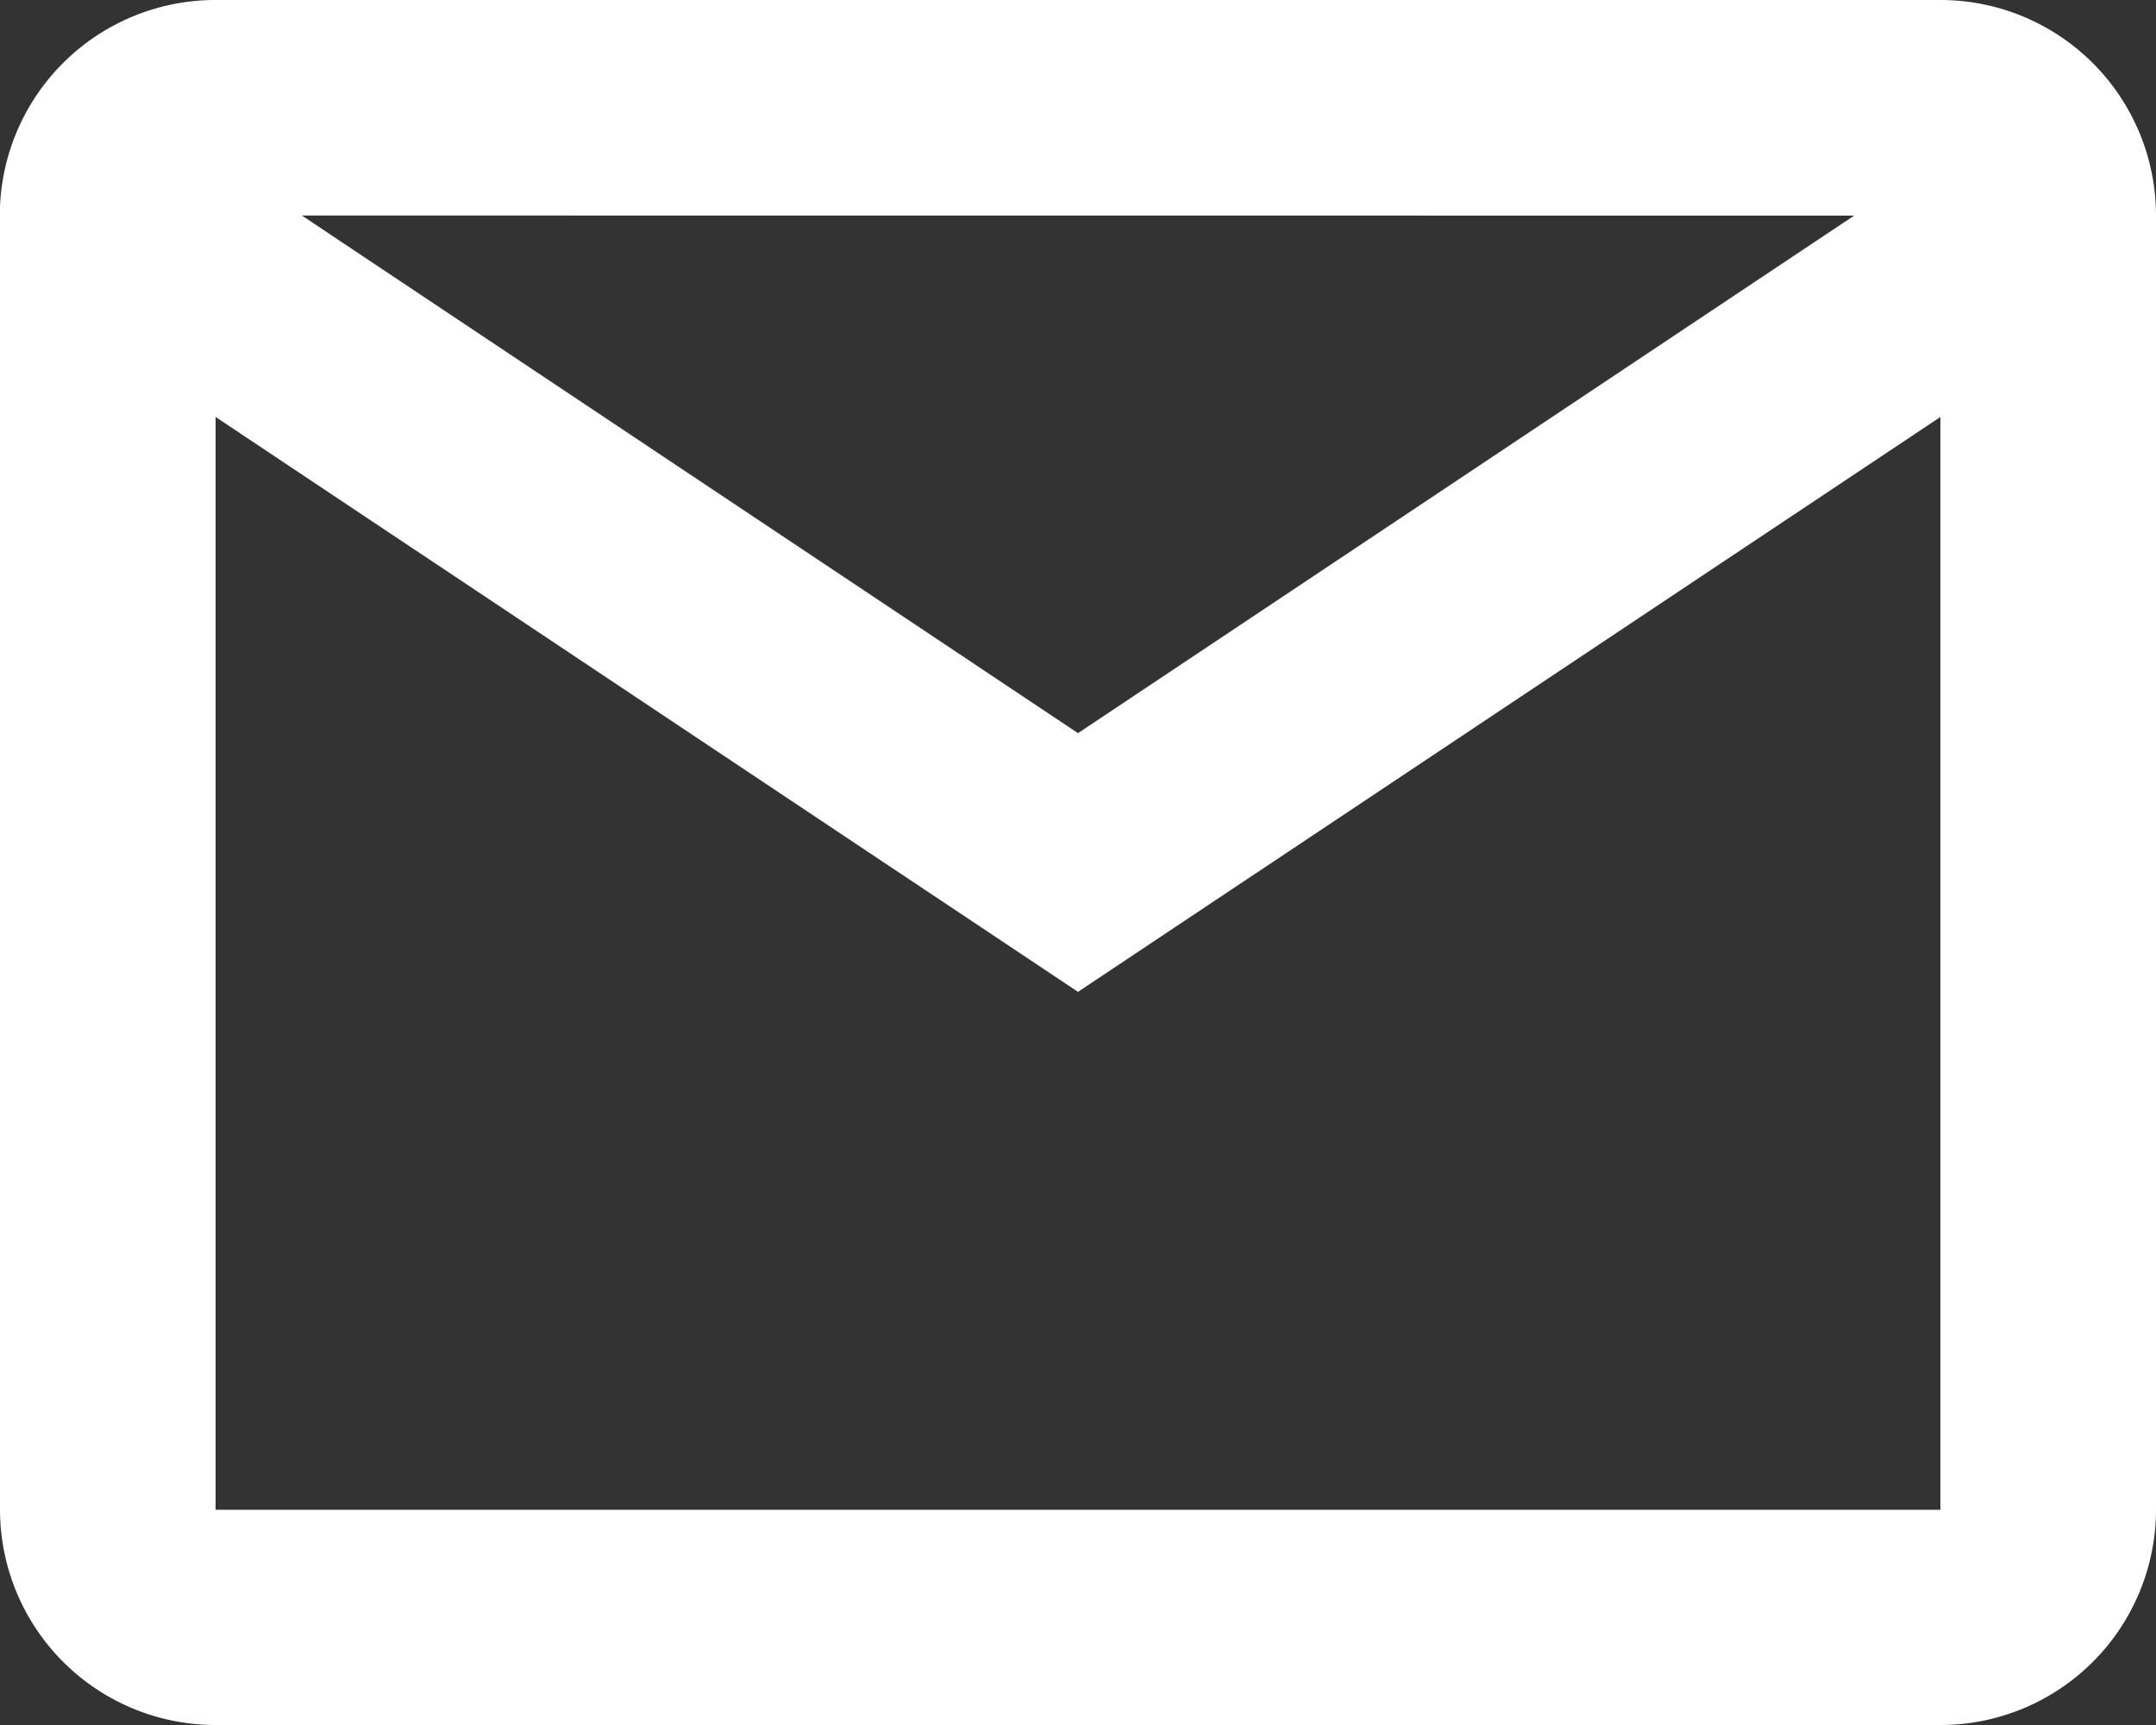 <svg id="Email" xmlns="http://www.w3.org/2000/svg" width="20.52" height="16.416" viewBox="0 0 20.52 16.416">
  <rect x="0" y="0" width="20.52" height="16.416" fill="#333333" stroke="none"/>
  <g id="basic_mail" data-name="basic / mail">
    <path id="coolicon" d="M18.468,16.416H2.052A2.052,2.052,0,0,1,0,14.364V1.963A2.052,2.052,0,0,1,2.052,0H18.468A2.052,2.052,0,0,1,20.52,2.052V14.364A2.052,2.052,0,0,1,18.468,16.416ZM2.052,3.968v10.4H18.468V3.968L10.26,9.439Zm.821-1.917L10.26,6.977l7.387-4.925Z" fill="#fff"/>
  </g>
</svg>
